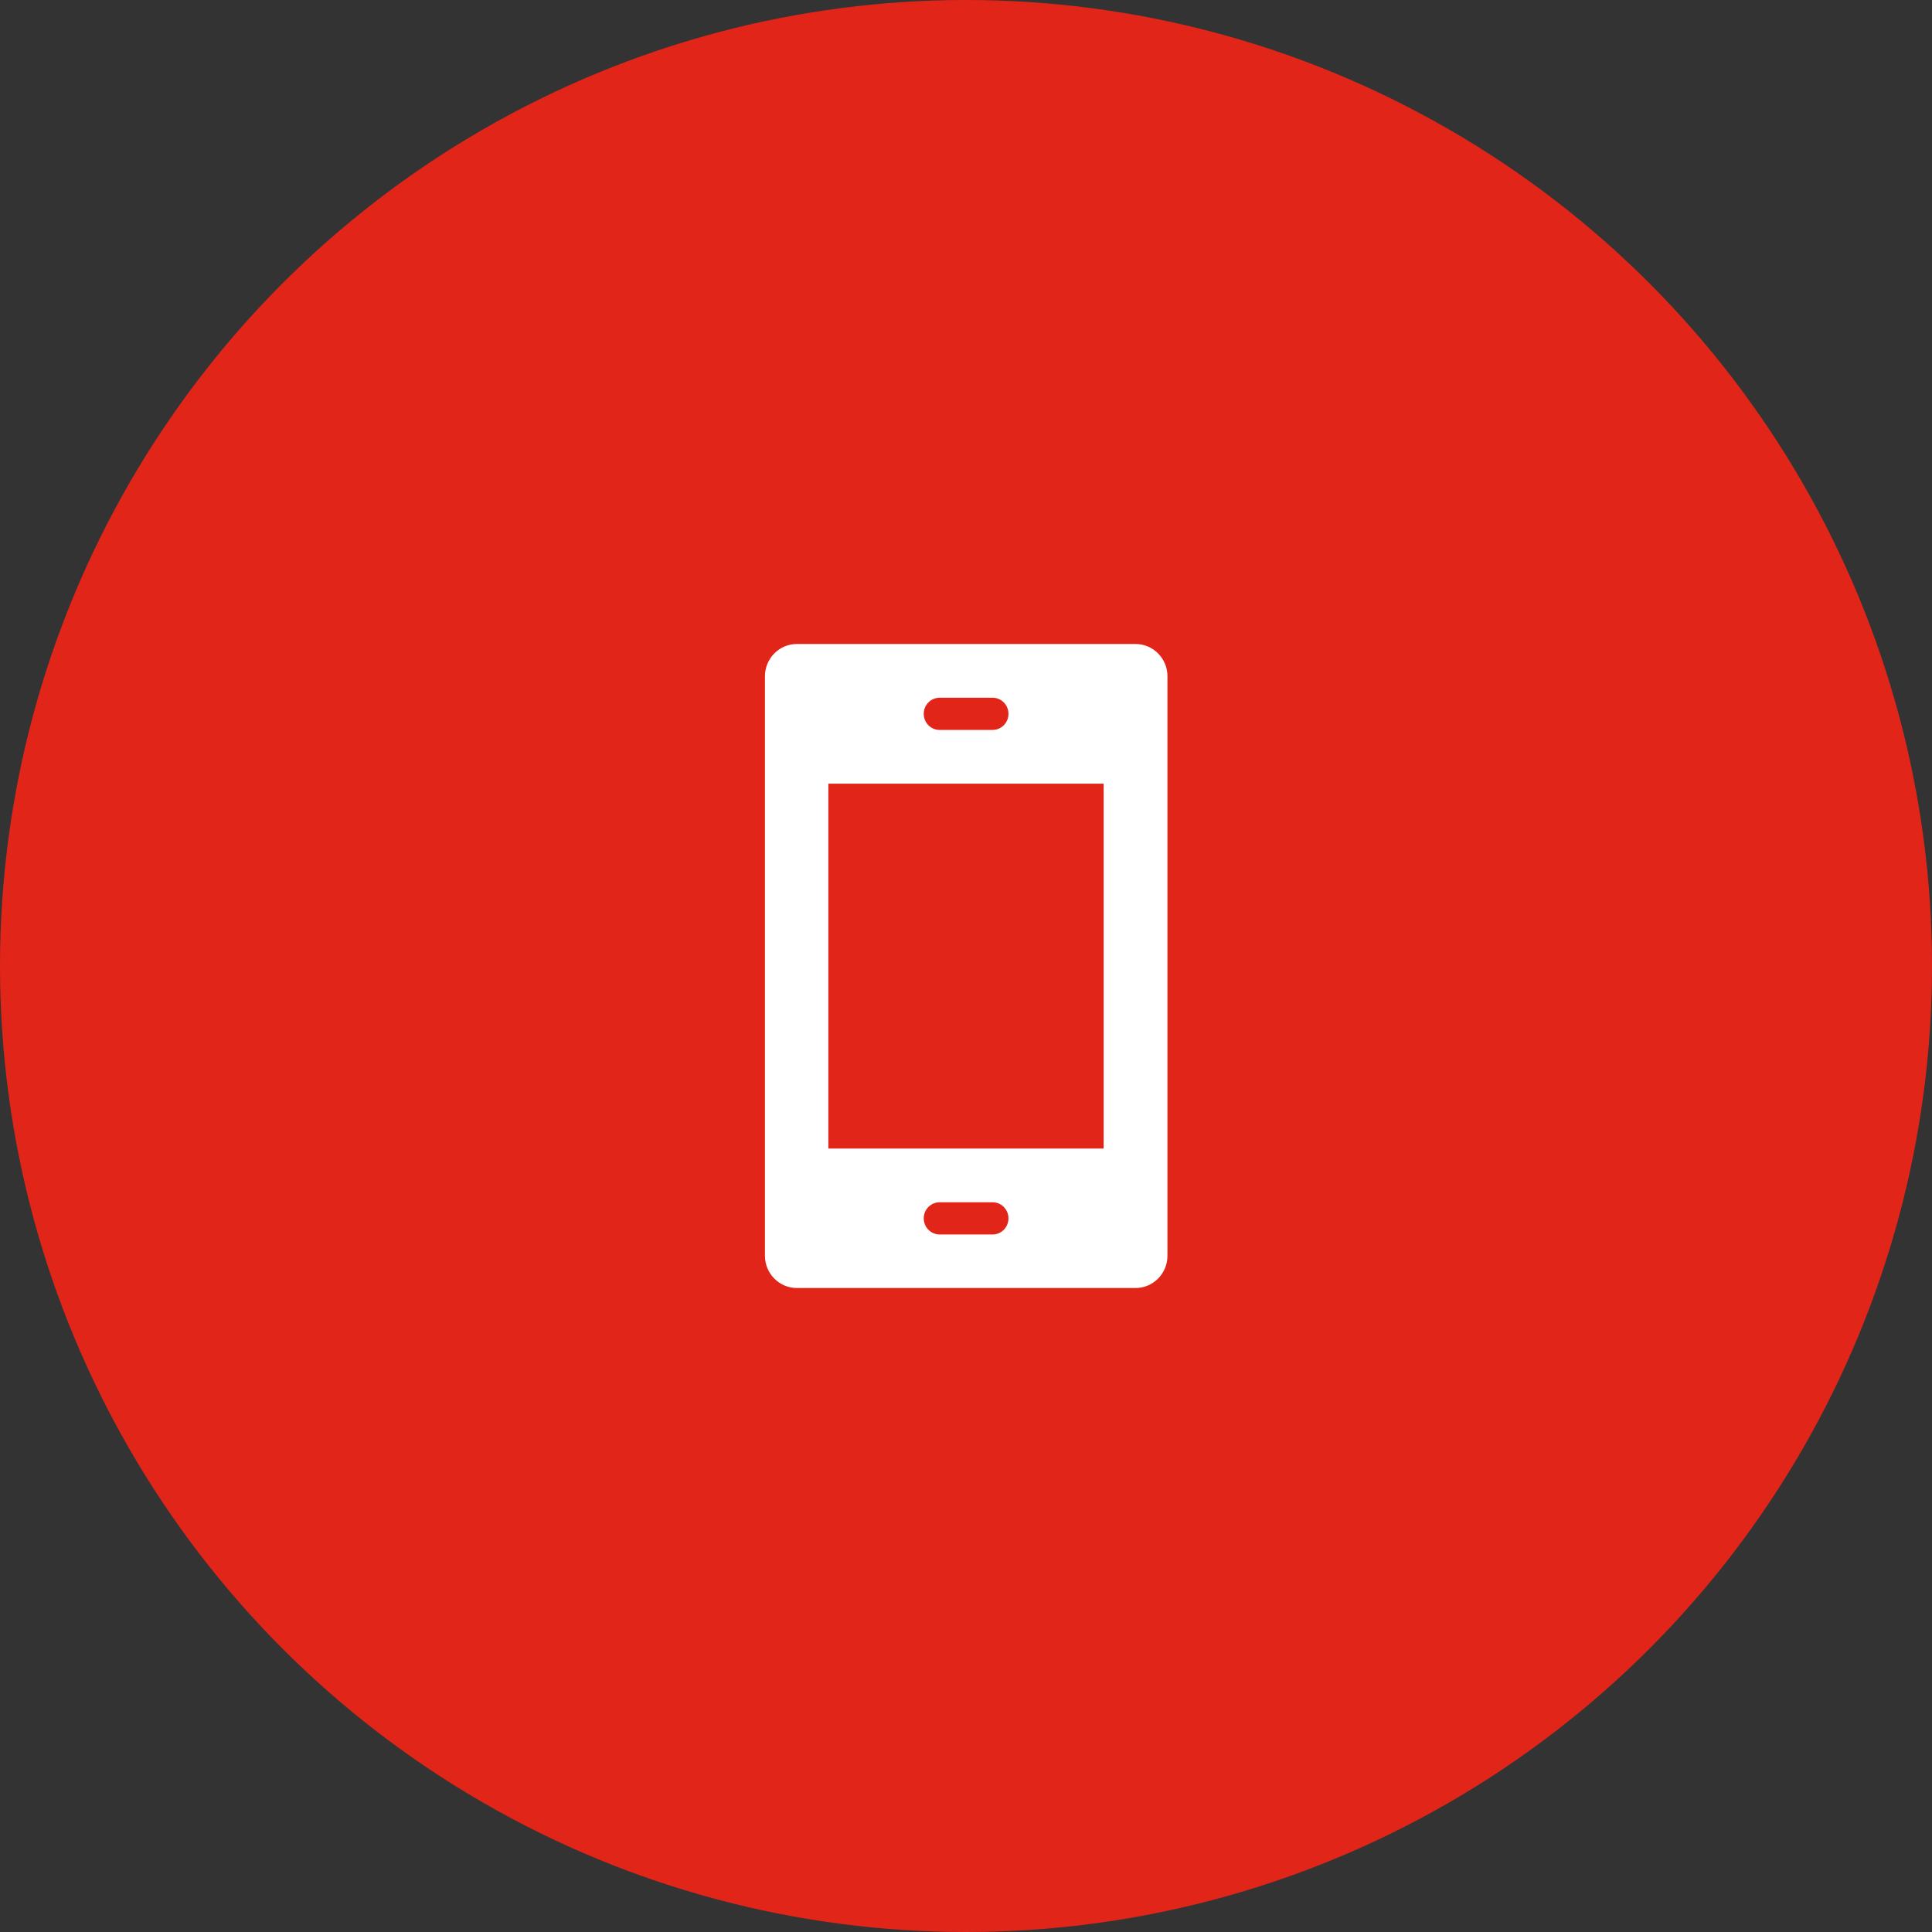 <?xml version="1.0" encoding="UTF-8"?><svg id="Capa_1" xmlns="http://www.w3.org/2000/svg" viewBox="0 0 96 96"><rect x="0" y="0" width="96" height="96" fill="#333333" stroke="none"/><defs><style>.cls-1{fill:#e22519;}.cls-2{fill:#fff;fill-rule:evenodd;}</style></defs><circle class="cls-1" cx="48" cy="48" r="48"/><g id="ico-featured-element-device"><path id="Fill-1-Copy" class="cls-2" d="m41.16,57.07h13.68v-18.13h-13.68v18.13Zm8.16,4.27h-2.63c-.44,0-.79-.36-.79-.8s.35-.8.79-.8h2.63c.44,0,.79.36.79.8s-.35.8-.79.8Zm-2.63-26.67h2.63c.44,0,.79.36.79.8s-.35.8-.79.8h-2.63c-.44,0-.79-.36-.79-.8s.35-.8.79-.8Zm9.74-2.67h-16.84c-.87,0-1.58.72-1.58,1.6v28.8c0,.88.71,1.6,1.58,1.6h16.84c.87,0,1.58-.72,1.58-1.6v-28.8c0-.88-.71-1.6-1.58-1.6Z"/></g></svg>